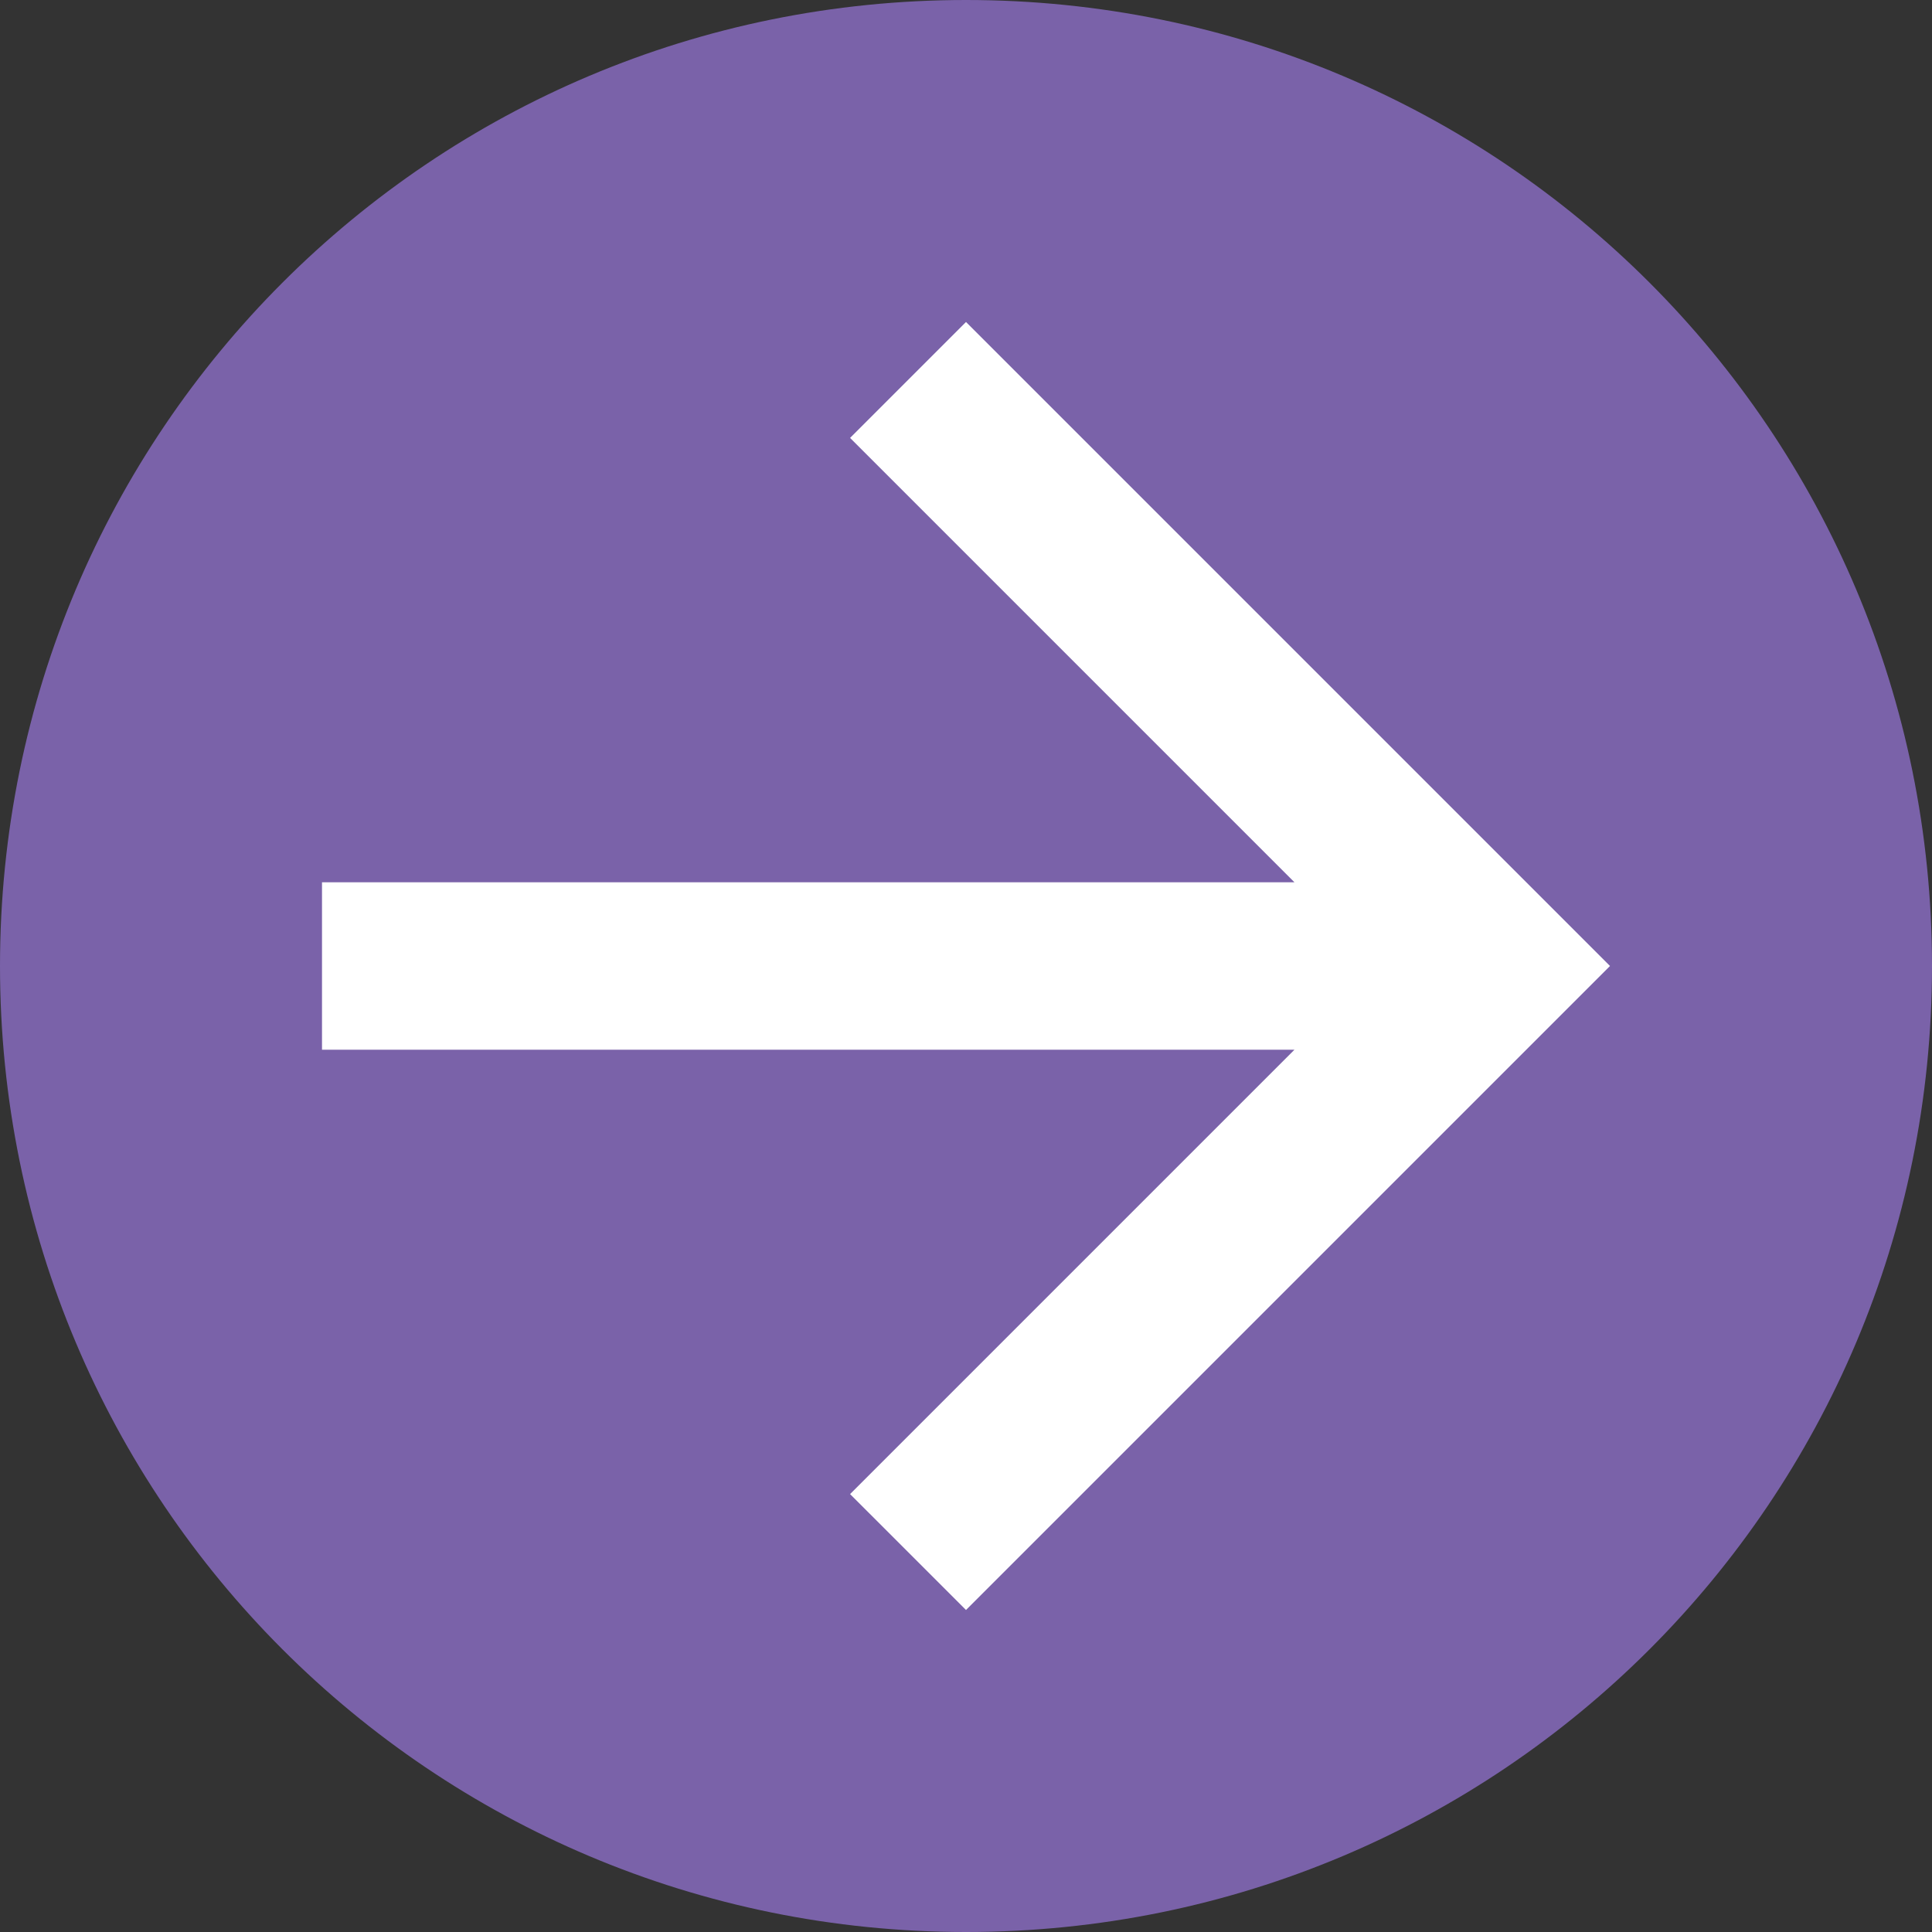 <?xml version="1.0" encoding="utf-8"?>
<!-- Generator: Adobe Illustrator 25.0.0, SVG Export Plug-In . SVG Version: 6.00 Build 0)  -->
<svg version="1.1" id="レイヤー_1" xmlns="http://www.w3.org/2000/svg" xmlns:xlink="http://www.w3.org/1999/xlink" x="0px"
	 y="0px" viewBox="0 0 30 30" style="enable-background:new 0 0 30 30;" width="30" height="30" xml:space="preserve">
<rect x="0" y="0" width="30" height="30" fill="#333333" stroke="none"/>
<style type="text/css">
	.st0{fill:#7A62A9;}
	.st1{fill:#FFFFFF;}
</style>
<g transform="translate(-1849 -1019)">
	<path class="st0" d="M1864,1019c8.3,0,15,6.7,15,15s-6.7,15-15,15s-15-6.7-15-15S1855.7,1019,1864,1019z"/>
	<g transform="translate(1854 1024)">
		<path class="st1" d="M10,0L8.2,1.8l6.9,6.9H0v2.6h15.1l-6.9,6.9L10,20l10-10L10,0z"/>
	</g>
</g>
</svg>
